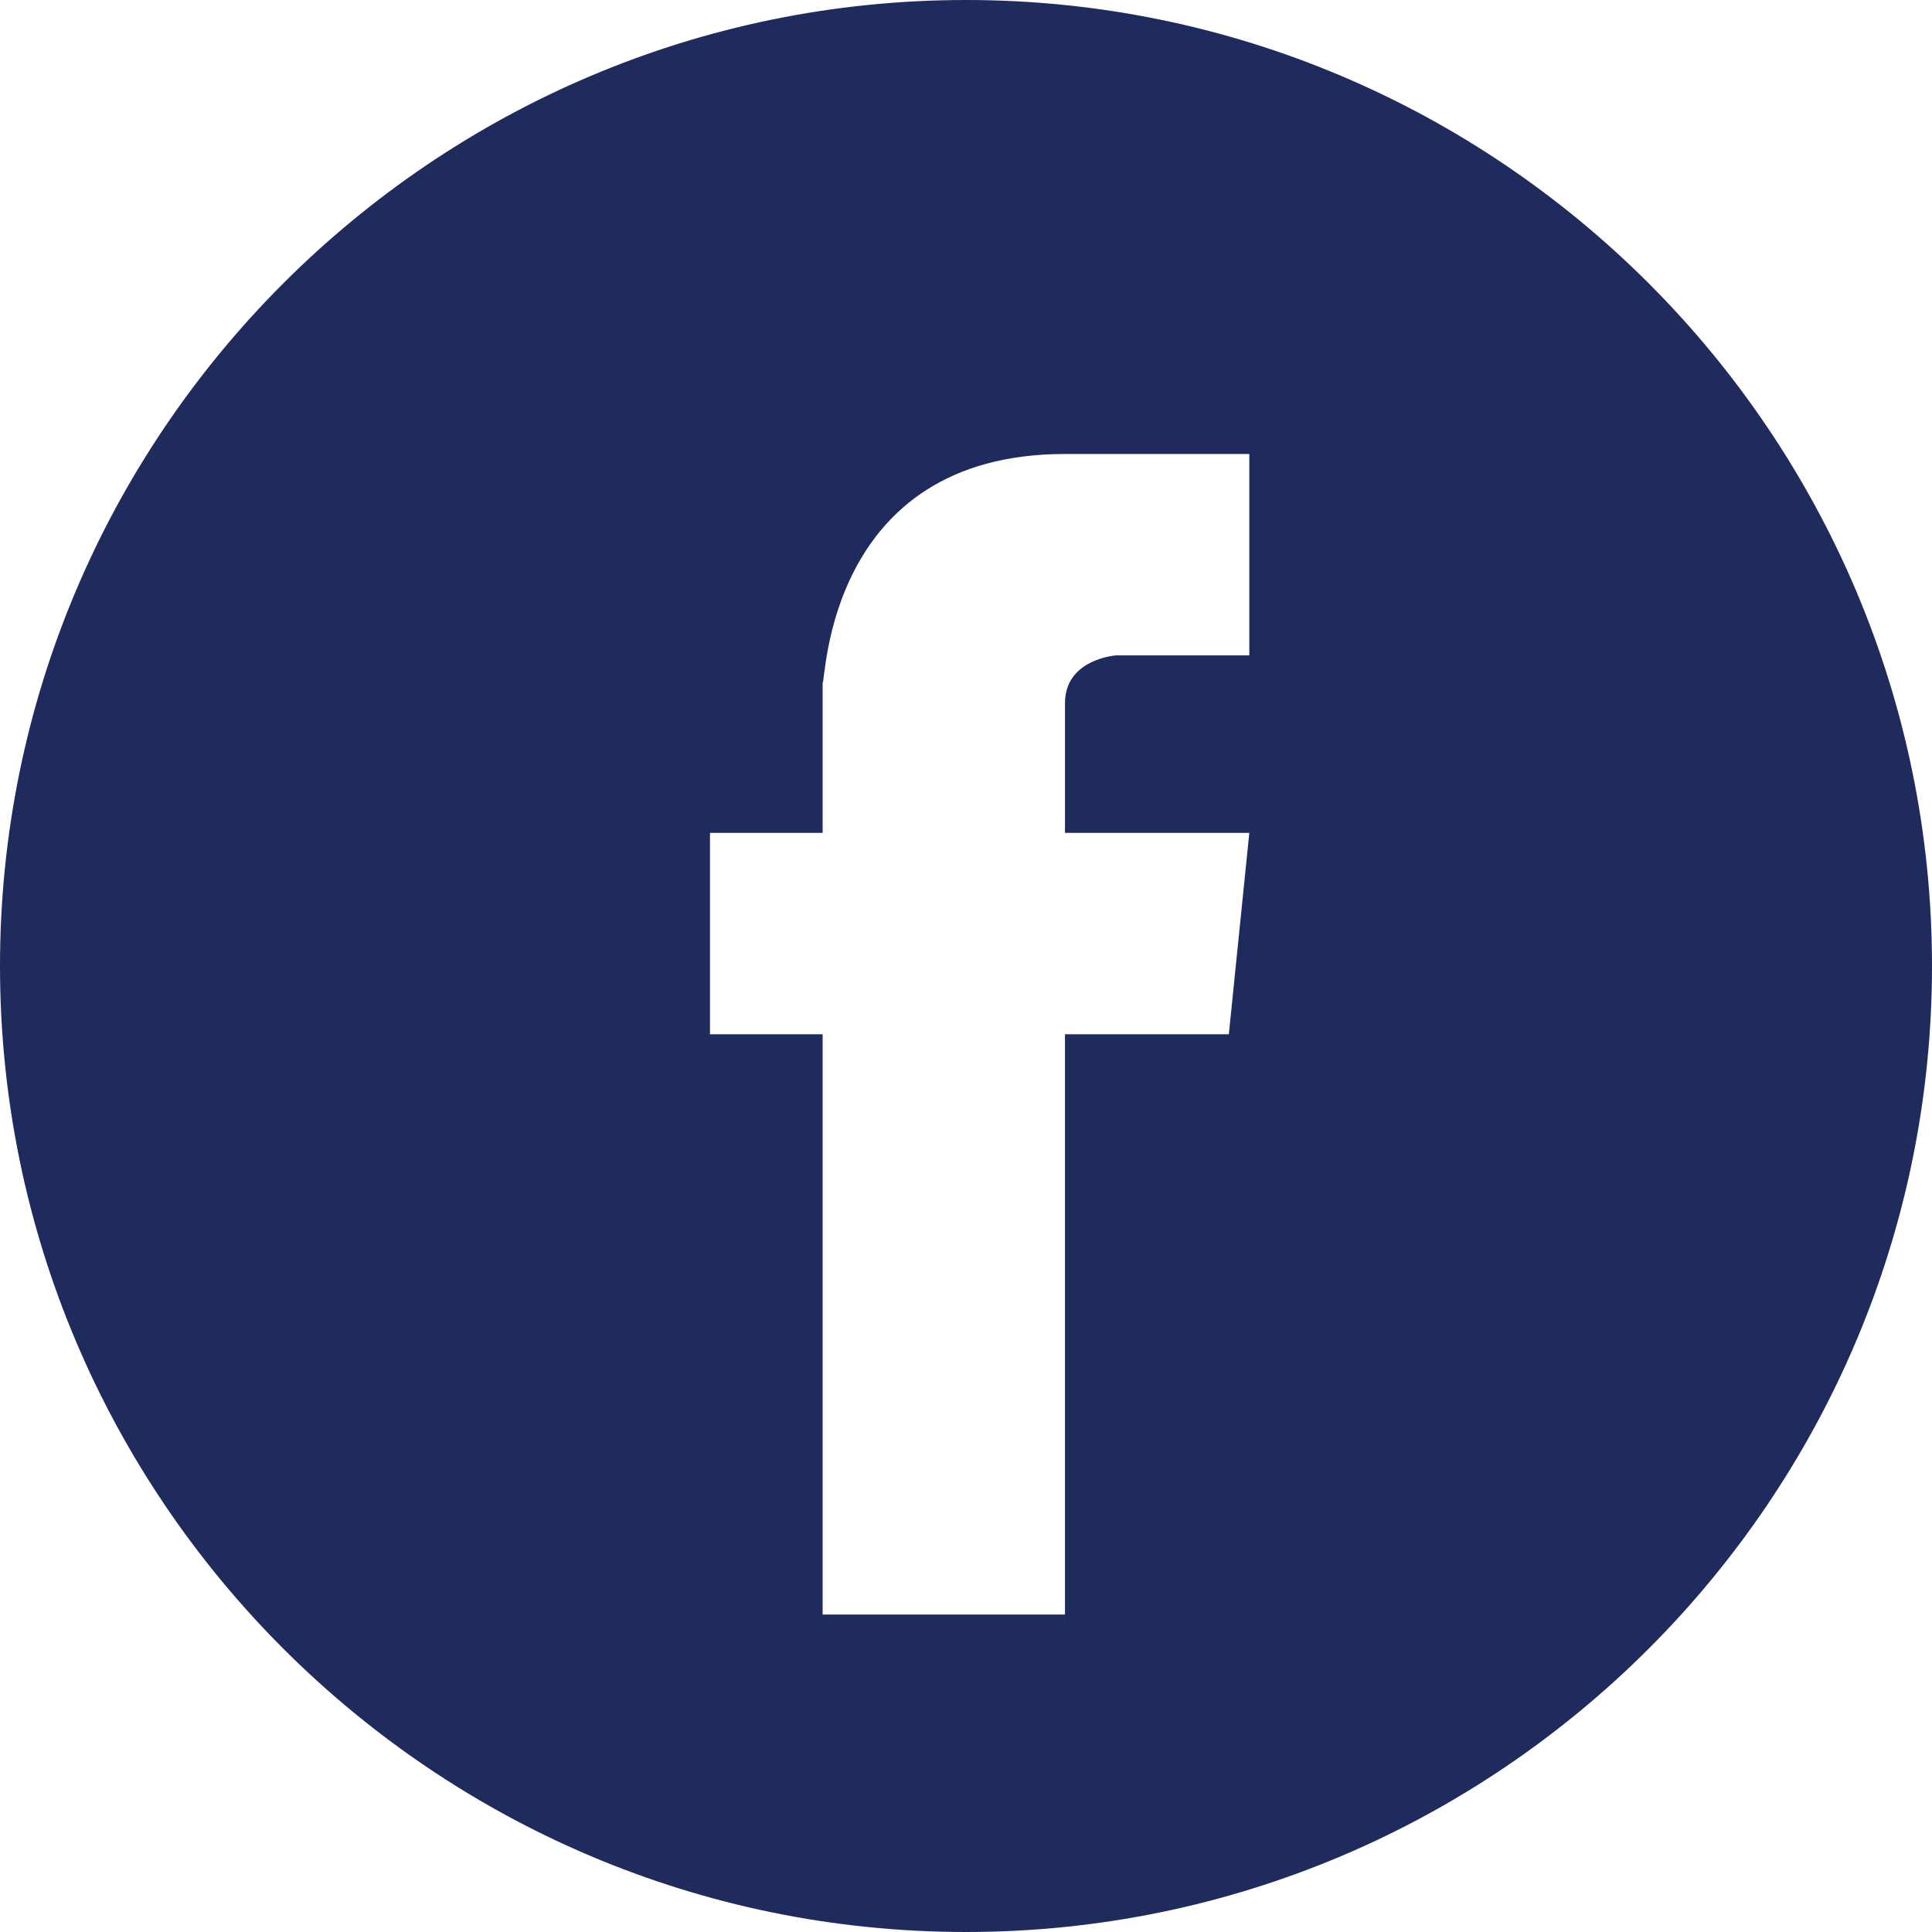 <?xml version="1.0" encoding="utf-8"?>
<!-- Generator: Adobe Illustrator 26.0.2, SVG Export Plug-In . SVG Version: 6.00 Build 0)  -->
<svg version="1.1" id="Layer_1" xmlns="http://www.w3.org/2000/svg" xmlns:xlink="http://www.w3.org/1999/xlink" x="0px" y="0px"
	 viewBox="0 0 56.6 56.6" style="enable-background:new 0 0 56.6 56.6;" xml:space="preserve">
<style type="text/css">
	.st0{fill:#1F2B5D;}
</style>
<path class="st0" d="M28.3,0C12.7,0,0,12.7,0,28.3c0,15.6,12.7,28.3,28.3,28.3s28.3-12.7,28.3-28.3C56.6,12.7,43.9,0,28.3,0z
	 M36,30.3h-4.8v17h-7.1v-17h-3.3v-5.9h3.3V20c0.1,0,0.1-6.7,7.1-6.7h5.4v5.9h-3.9c0,0-1.5,0.1-1.5,1.4v3.8h5.4L36,30.3z"/>
<circle class="st0" cx="65.9" cy="-237.3" r="10.8"/>
</svg>
